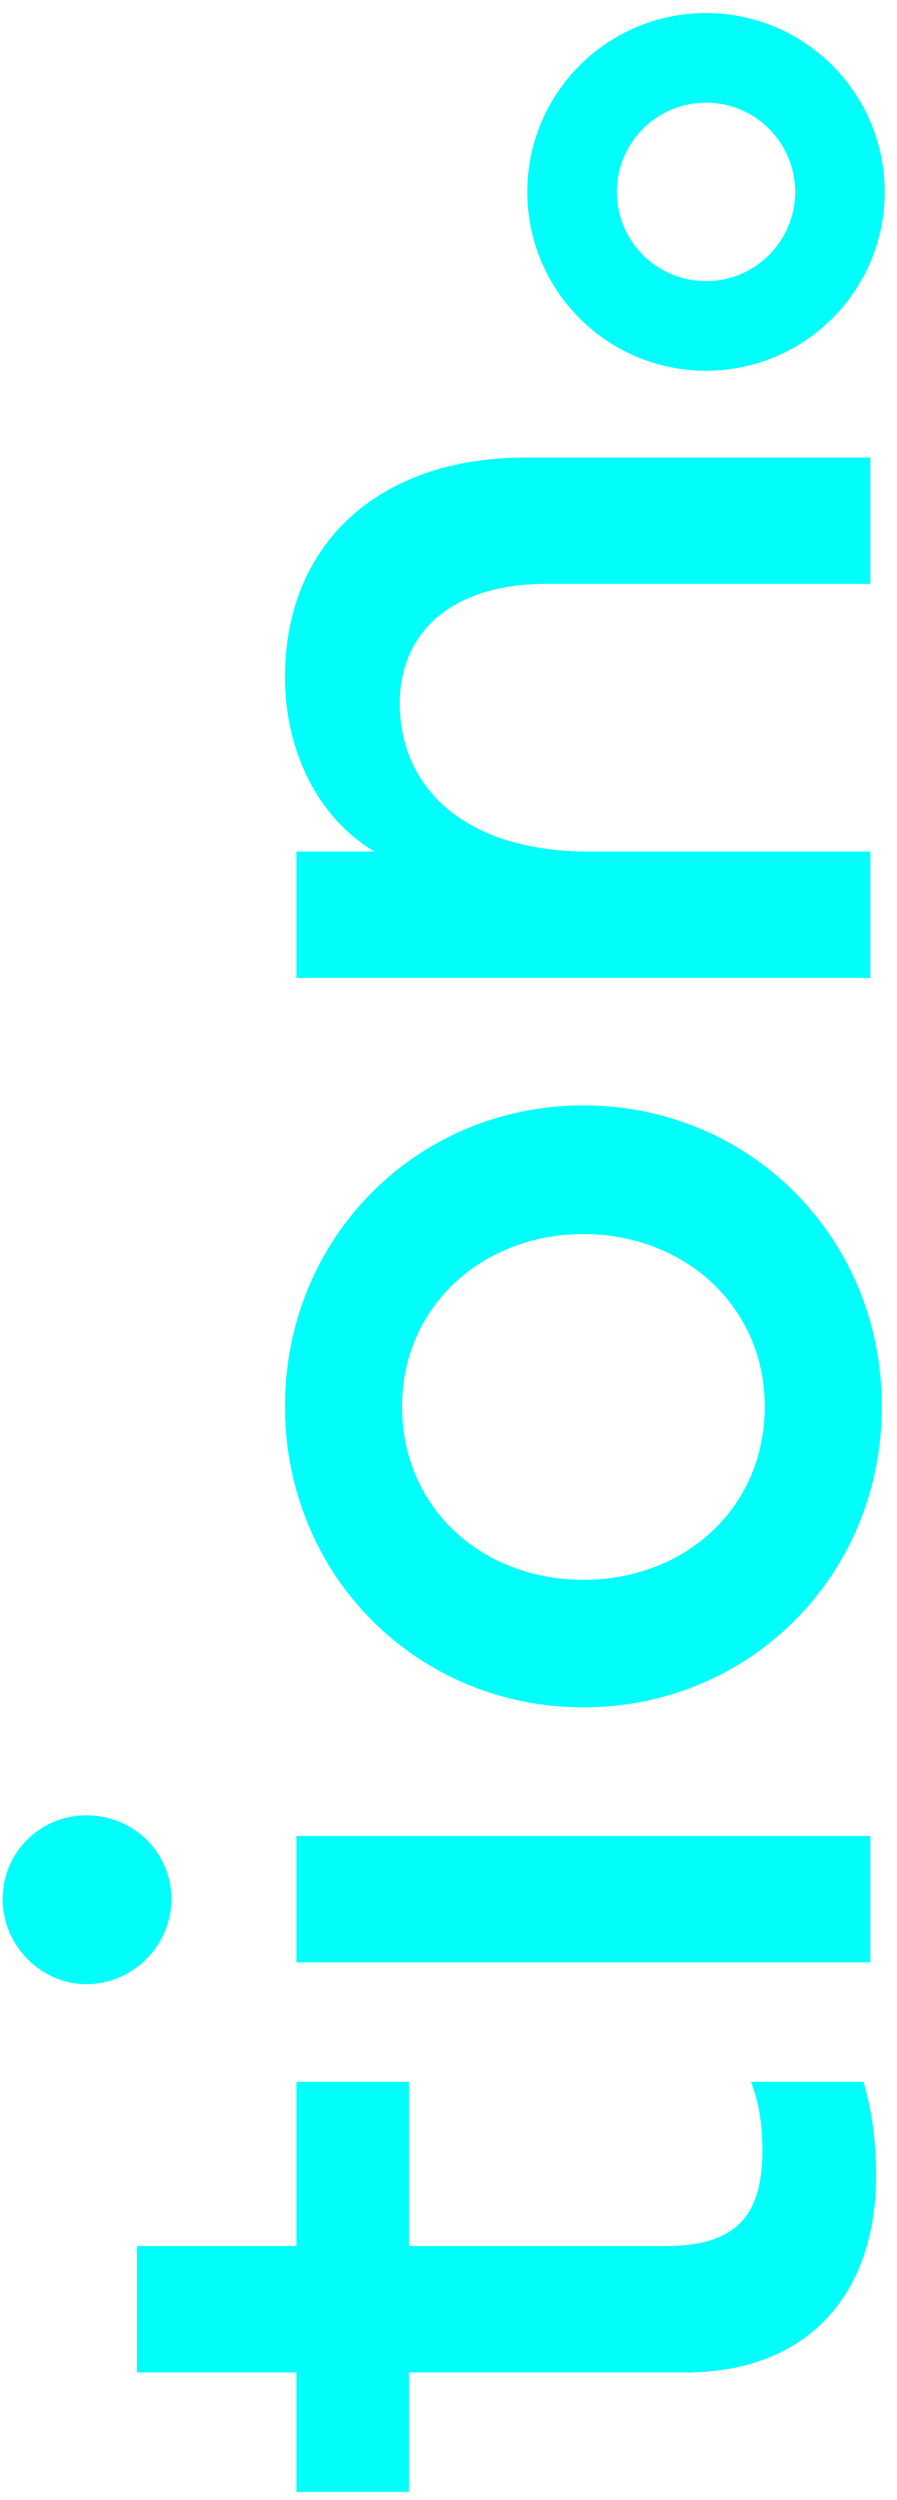<?xml version="1.0" encoding="UTF-8"?>
<svg width="93px" height="259px" viewBox="0 0 93 259" version="1.1" xmlns="http://www.w3.org/2000/svg" xmlns:xlink="http://www.w3.org/1999/xlink">
    <title>TechnologyOptimisation_tion</title>
    <g id="V4" stroke="none" stroke-width="1" fill="none" fill-rule="evenodd">
        <g id="Nano_Technology_Optimisation" transform="translate(-1222, -345)" fill="#00FFFA">
            <g id="TechnologyOptimisation_tion" transform="translate(1222.195, 346.88)">
                <path d="M-26.997,195.875 C-23.308,195.875 -19.976,195.399 -17.239,194.566 L-17.239,182.904 C-19.381,183.737 -21.761,184.094 -24.26,184.094 C-31.281,184.094 -34.256,181.238 -34.256,173.979 L-34.256,147.442 L-17.239,147.442 L-17.239,135.78 L-34.256,135.78 L-34.256,119.239 L-47.346,119.239 L-47.346,135.78 L-59.722,135.78 L-59.722,147.442 L-47.346,147.442 L-47.346,176.121 C-47.346,188.973 -39.016,195.875 -26.997,195.875 Z M1.682,122.809 C6.561,122.809 10.369,118.882 10.369,114.003 C10.369,109.243 6.561,105.316 1.682,105.316 C-3.078,105.316 -7.124,109.243 -7.124,114.003 C-7.124,118.882 -3.078,122.809 1.682,122.809 Z M8.227,195.28 L8.227,135.78 L-4.863,135.78 L-4.863,195.28 L8.227,195.28 Z M52.733,196.47 C70.226,196.47 83.911,182.785 83.911,165.53 C83.911,148.275 70.226,134.59 52.733,134.59 C35.24,134.59 21.555,148.275 21.555,165.53 C21.555,182.785 35.24,196.47 52.733,196.47 Z M52.733,184.332 C42.142,184.332 34.764,176.002 34.764,165.53 C34.764,155.058 42.142,146.728 52.733,146.728 C63.086,146.728 70.583,155.058 70.583,165.53 C70.583,176.002 63.086,184.332 52.733,184.332 Z M110.21,195.28 L110.21,166.006 C110.21,153.63 116.517,146.49 125.561,146.49 C133.177,146.49 137.937,152.202 137.937,161.603 L137.937,195.28 L151.027,195.28 L151.027,159.461 C151.027,144.348 142.102,134.59 128.298,134.59 C120.563,134.59 113.661,138.041 110.21,143.872 L110.21,135.78 L97.12,135.78 L97.12,195.28 L110.21,195.28 Z" id="tion" fill-rule="nonzero" transform="translate(45.653, 150.893) rotate(-90) translate(-45.653, -150.893) "></path>
                <path d="M73,0 C82.941,0 91,8.059 91,18 C91,27.941 82.941,36 73,36 C63.059,36 55,27.941 55,18 C55,8.059 63.059,0 73,0 Z M73,8.229 C67.603,8.229 63.229,12.603 63.229,18 C63.229,23.397 67.603,27.771 73,27.771 C78.397,27.771 82.771,23.397 82.771,18 C82.771,12.603 78.397,8.229 73,8.229 Z" id="Combined-Shape-Copy-5" stroke="#00FFFA" stroke-width="1.054"></path>
            </g>
        </g>
    </g>
</svg>